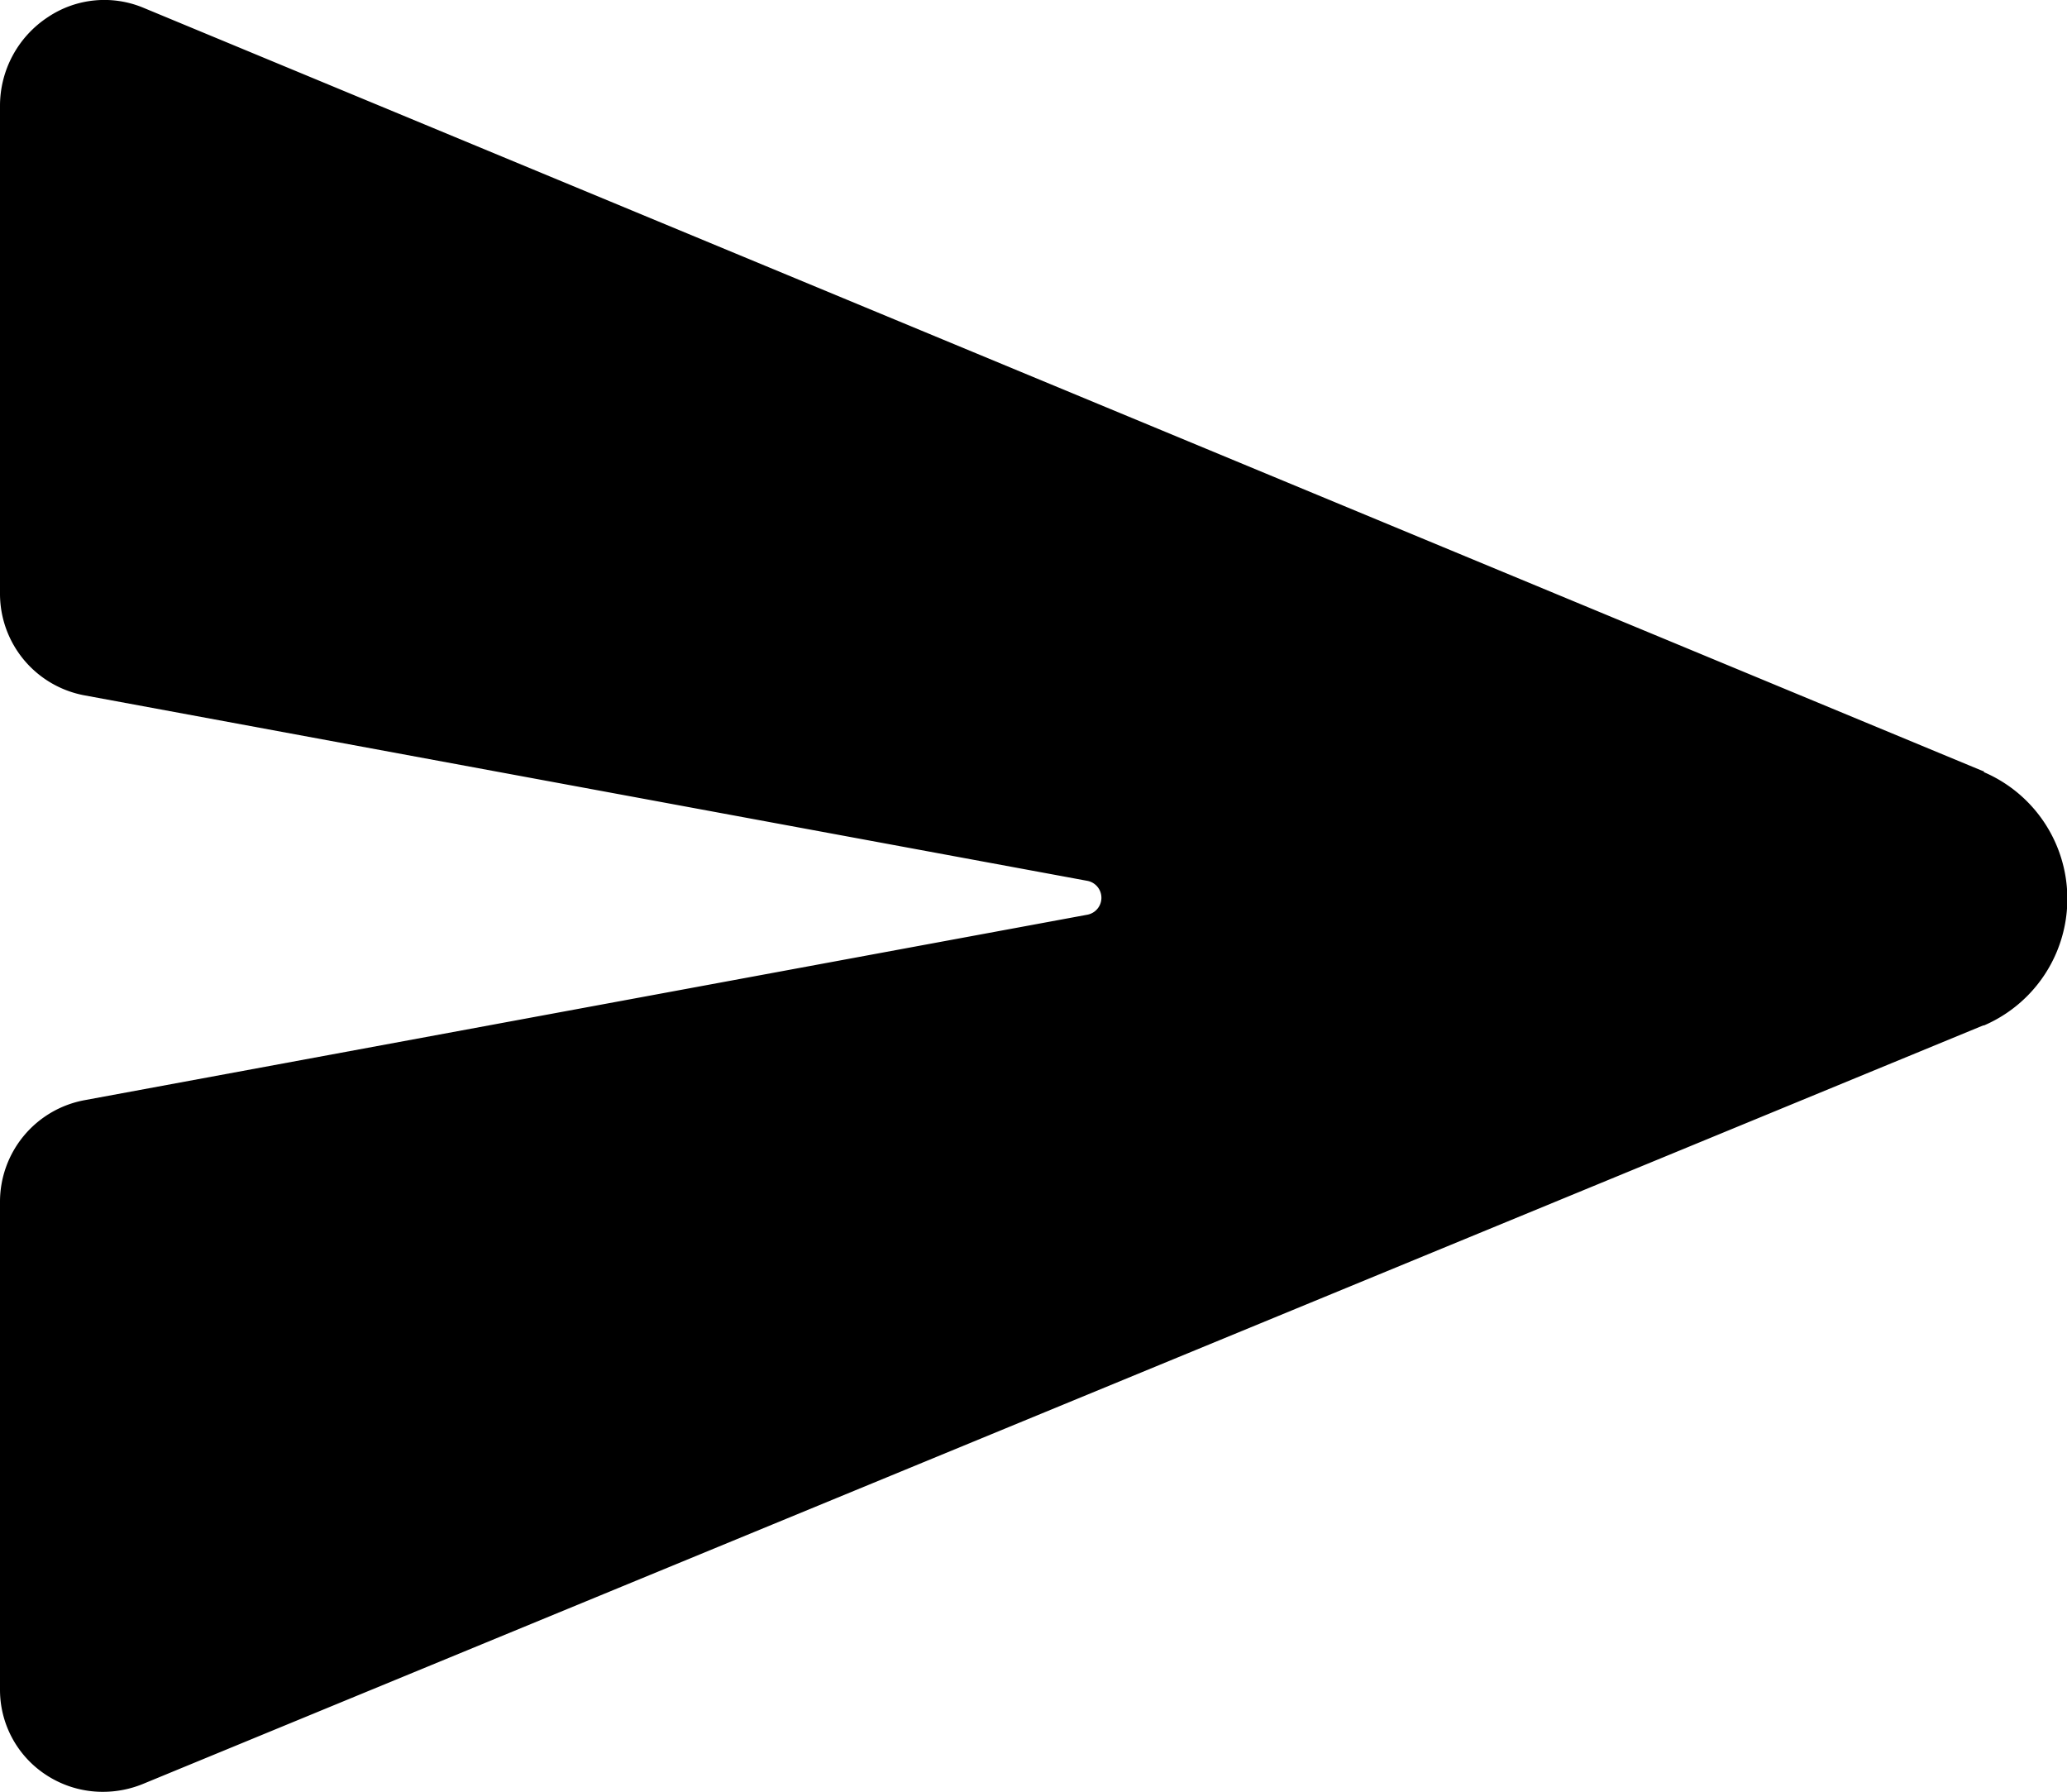 <svg xmlns="http://www.w3.org/2000/svg" width="14.998" height="12.999" viewBox="0 0 14.998 12.999">
  <path id="send" d="M14.893,7.095l-.005,0L1.542,1.558a.736.736,0,0,0-.694.067A.77.77,0,0,0,.5,2.268v3.54a.75.75,0,0,0,.61.737L8.389,7.891a.125.125,0,0,1,0,.246L1.11,9.483a.75.75,0,0,0-.61.736V13.76a.737.737,0,0,0,.331.615.748.748,0,0,0,.413.125.767.767,0,0,0,.3-.06l13.346-5.5.006,0a1,1,0,0,0,0-1.837Z" transform="translate(-0.5 -1.501)"/>
</svg>
